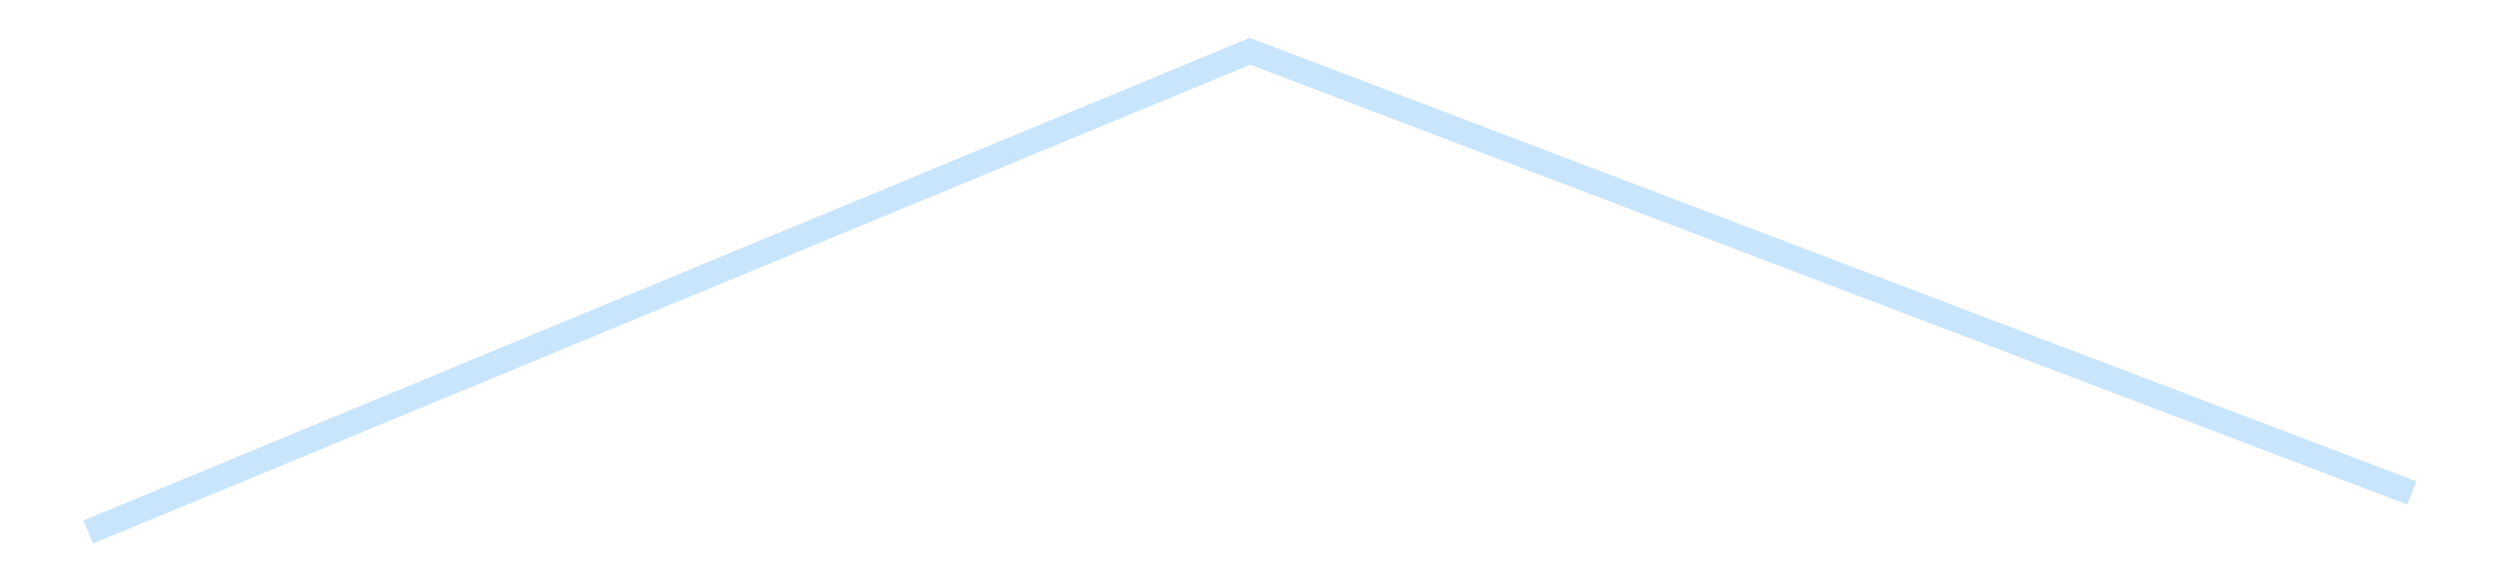 <?xml version='1.0' encoding='utf-8'?>
<svg xmlns="http://www.w3.org/2000/svg" xmlns:xlink="http://www.w3.org/1999/xlink" id="chart-3dca0fd7-c800-41d0-8cab-57921ed9c9da" class="pygal-chart pygal-sparkline" viewBox="0 0 300 70" width="300" height="70"><!--Generated with pygal 3.0.4 (lxml) ©Kozea 2012-2016 on 2025-08-24--><!--http://pygal.org--><!--http://github.com/Kozea/pygal--><defs><style type="text/css">#chart-3dca0fd7-c800-41d0-8cab-57921ed9c9da{-webkit-user-select:none;-webkit-font-smoothing:antialiased;font-family:Consolas,"Liberation Mono",Menlo,Courier,monospace}#chart-3dca0fd7-c800-41d0-8cab-57921ed9c9da .title{font-family:Consolas,"Liberation Mono",Menlo,Courier,monospace;font-size:16px}#chart-3dca0fd7-c800-41d0-8cab-57921ed9c9da .legends .legend text{font-family:Consolas,"Liberation Mono",Menlo,Courier,monospace;font-size:14px}#chart-3dca0fd7-c800-41d0-8cab-57921ed9c9da .axis text{font-family:Consolas,"Liberation Mono",Menlo,Courier,monospace;font-size:10px}#chart-3dca0fd7-c800-41d0-8cab-57921ed9c9da .axis text.major{font-family:Consolas,"Liberation Mono",Menlo,Courier,monospace;font-size:10px}#chart-3dca0fd7-c800-41d0-8cab-57921ed9c9da .text-overlay text.value{font-family:Consolas,"Liberation Mono",Menlo,Courier,monospace;font-size:16px}#chart-3dca0fd7-c800-41d0-8cab-57921ed9c9da .text-overlay text.label{font-family:Consolas,"Liberation Mono",Menlo,Courier,monospace;font-size:10px}#chart-3dca0fd7-c800-41d0-8cab-57921ed9c9da .tooltip{font-family:Consolas,"Liberation Mono",Menlo,Courier,monospace;font-size:14px}#chart-3dca0fd7-c800-41d0-8cab-57921ed9c9da text.no_data{font-family:Consolas,"Liberation Mono",Menlo,Courier,monospace;font-size:64px}
#chart-3dca0fd7-c800-41d0-8cab-57921ed9c9da{background-color:transparent}#chart-3dca0fd7-c800-41d0-8cab-57921ed9c9da path,#chart-3dca0fd7-c800-41d0-8cab-57921ed9c9da line,#chart-3dca0fd7-c800-41d0-8cab-57921ed9c9da rect,#chart-3dca0fd7-c800-41d0-8cab-57921ed9c9da circle{-webkit-transition:150ms;-moz-transition:150ms;transition:150ms}#chart-3dca0fd7-c800-41d0-8cab-57921ed9c9da .graph &gt; .background{fill:transparent}#chart-3dca0fd7-c800-41d0-8cab-57921ed9c9da .plot &gt; .background{fill:transparent}#chart-3dca0fd7-c800-41d0-8cab-57921ed9c9da .graph{fill:rgba(0,0,0,.87)}#chart-3dca0fd7-c800-41d0-8cab-57921ed9c9da text.no_data{fill:rgba(0,0,0,1)}#chart-3dca0fd7-c800-41d0-8cab-57921ed9c9da .title{fill:rgba(0,0,0,1)}#chart-3dca0fd7-c800-41d0-8cab-57921ed9c9da .legends .legend text{fill:rgba(0,0,0,.87)}#chart-3dca0fd7-c800-41d0-8cab-57921ed9c9da .legends .legend:hover text{fill:rgba(0,0,0,1)}#chart-3dca0fd7-c800-41d0-8cab-57921ed9c9da .axis .line{stroke:rgba(0,0,0,1)}#chart-3dca0fd7-c800-41d0-8cab-57921ed9c9da .axis .guide.line{stroke:rgba(0,0,0,.54)}#chart-3dca0fd7-c800-41d0-8cab-57921ed9c9da .axis .major.line{stroke:rgba(0,0,0,.87)}#chart-3dca0fd7-c800-41d0-8cab-57921ed9c9da .axis text.major{fill:rgba(0,0,0,1)}#chart-3dca0fd7-c800-41d0-8cab-57921ed9c9da .axis.y .guides:hover .guide.line,#chart-3dca0fd7-c800-41d0-8cab-57921ed9c9da .line-graph .axis.x .guides:hover .guide.line,#chart-3dca0fd7-c800-41d0-8cab-57921ed9c9da .stackedline-graph .axis.x .guides:hover .guide.line,#chart-3dca0fd7-c800-41d0-8cab-57921ed9c9da .xy-graph .axis.x .guides:hover .guide.line{stroke:rgba(0,0,0,1)}#chart-3dca0fd7-c800-41d0-8cab-57921ed9c9da .axis .guides:hover text{fill:rgba(0,0,0,1)}#chart-3dca0fd7-c800-41d0-8cab-57921ed9c9da .reactive{fill-opacity:.7;stroke-opacity:.8;stroke-width:3}#chart-3dca0fd7-c800-41d0-8cab-57921ed9c9da .ci{stroke:rgba(0,0,0,.87)}#chart-3dca0fd7-c800-41d0-8cab-57921ed9c9da .reactive.active,#chart-3dca0fd7-c800-41d0-8cab-57921ed9c9da .active .reactive{fill-opacity:.8;stroke-opacity:.9;stroke-width:4}#chart-3dca0fd7-c800-41d0-8cab-57921ed9c9da .ci .reactive.active{stroke-width:1.5}#chart-3dca0fd7-c800-41d0-8cab-57921ed9c9da .series text{fill:rgba(0,0,0,1)}#chart-3dca0fd7-c800-41d0-8cab-57921ed9c9da .tooltip rect{fill:transparent;stroke:rgba(0,0,0,1);-webkit-transition:opacity 150ms;-moz-transition:opacity 150ms;transition:opacity 150ms}#chart-3dca0fd7-c800-41d0-8cab-57921ed9c9da .tooltip .label{fill:rgba(0,0,0,.87)}#chart-3dca0fd7-c800-41d0-8cab-57921ed9c9da .tooltip .label{fill:rgba(0,0,0,.87)}#chart-3dca0fd7-c800-41d0-8cab-57921ed9c9da .tooltip .legend{font-size:.8em;fill:rgba(0,0,0,.54)}#chart-3dca0fd7-c800-41d0-8cab-57921ed9c9da .tooltip .x_label{font-size:.6em;fill:rgba(0,0,0,1)}#chart-3dca0fd7-c800-41d0-8cab-57921ed9c9da .tooltip .xlink{font-size:.5em;text-decoration:underline}#chart-3dca0fd7-c800-41d0-8cab-57921ed9c9da .tooltip .value{font-size:1.5em}#chart-3dca0fd7-c800-41d0-8cab-57921ed9c9da .bound{font-size:.5em}#chart-3dca0fd7-c800-41d0-8cab-57921ed9c9da .max-value{font-size:.75em;fill:rgba(0,0,0,.54)}#chart-3dca0fd7-c800-41d0-8cab-57921ed9c9da .map-element{fill:transparent;stroke:rgba(0,0,0,.54) !important}#chart-3dca0fd7-c800-41d0-8cab-57921ed9c9da .map-element .reactive{fill-opacity:inherit;stroke-opacity:inherit}#chart-3dca0fd7-c800-41d0-8cab-57921ed9c9da .color-0,#chart-3dca0fd7-c800-41d0-8cab-57921ed9c9da .color-0 a:visited{stroke:#bbdefb;fill:#bbdefb}#chart-3dca0fd7-c800-41d0-8cab-57921ed9c9da .text-overlay .color-0 text{fill:black}
#chart-3dca0fd7-c800-41d0-8cab-57921ed9c9da text.no_data{text-anchor:middle}#chart-3dca0fd7-c800-41d0-8cab-57921ed9c9da .guide.line{fill:none}#chart-3dca0fd7-c800-41d0-8cab-57921ed9c9da .centered{text-anchor:middle}#chart-3dca0fd7-c800-41d0-8cab-57921ed9c9da .title{text-anchor:middle}#chart-3dca0fd7-c800-41d0-8cab-57921ed9c9da .legends .legend text{fill-opacity:1}#chart-3dca0fd7-c800-41d0-8cab-57921ed9c9da .axis.x text{text-anchor:middle}#chart-3dca0fd7-c800-41d0-8cab-57921ed9c9da .axis.x:not(.web) text[transform]{text-anchor:start}#chart-3dca0fd7-c800-41d0-8cab-57921ed9c9da .axis.x:not(.web) text[transform].backwards{text-anchor:end}#chart-3dca0fd7-c800-41d0-8cab-57921ed9c9da .axis.y text{text-anchor:end}#chart-3dca0fd7-c800-41d0-8cab-57921ed9c9da .axis.y text[transform].backwards{text-anchor:start}#chart-3dca0fd7-c800-41d0-8cab-57921ed9c9da .axis.y2 text{text-anchor:start}#chart-3dca0fd7-c800-41d0-8cab-57921ed9c9da .axis.y2 text[transform].backwards{text-anchor:end}#chart-3dca0fd7-c800-41d0-8cab-57921ed9c9da .axis .guide.line{stroke-dasharray:4,4;stroke:black}#chart-3dca0fd7-c800-41d0-8cab-57921ed9c9da .axis .major.guide.line{stroke-dasharray:6,6;stroke:black}#chart-3dca0fd7-c800-41d0-8cab-57921ed9c9da .horizontal .axis.y .guide.line,#chart-3dca0fd7-c800-41d0-8cab-57921ed9c9da .horizontal .axis.y2 .guide.line,#chart-3dca0fd7-c800-41d0-8cab-57921ed9c9da .vertical .axis.x .guide.line{opacity:0}#chart-3dca0fd7-c800-41d0-8cab-57921ed9c9da .horizontal .axis.always_show .guide.line,#chart-3dca0fd7-c800-41d0-8cab-57921ed9c9da .vertical .axis.always_show .guide.line{opacity:1 !important}#chart-3dca0fd7-c800-41d0-8cab-57921ed9c9da .axis.y .guides:hover .guide.line,#chart-3dca0fd7-c800-41d0-8cab-57921ed9c9da .axis.y2 .guides:hover .guide.line,#chart-3dca0fd7-c800-41d0-8cab-57921ed9c9da .axis.x .guides:hover .guide.line{opacity:1}#chart-3dca0fd7-c800-41d0-8cab-57921ed9c9da .axis .guides:hover text{opacity:1}#chart-3dca0fd7-c800-41d0-8cab-57921ed9c9da .nofill{fill:none}#chart-3dca0fd7-c800-41d0-8cab-57921ed9c9da .subtle-fill{fill-opacity:.2}#chart-3dca0fd7-c800-41d0-8cab-57921ed9c9da .dot{stroke-width:1px;fill-opacity:1;stroke-opacity:1}#chart-3dca0fd7-c800-41d0-8cab-57921ed9c9da .dot.active{stroke-width:5px}#chart-3dca0fd7-c800-41d0-8cab-57921ed9c9da .dot.negative{fill:transparent}#chart-3dca0fd7-c800-41d0-8cab-57921ed9c9da text,#chart-3dca0fd7-c800-41d0-8cab-57921ed9c9da tspan{stroke:none !important}#chart-3dca0fd7-c800-41d0-8cab-57921ed9c9da .series text.active{opacity:1}#chart-3dca0fd7-c800-41d0-8cab-57921ed9c9da .tooltip rect{fill-opacity:.95;stroke-width:.5}#chart-3dca0fd7-c800-41d0-8cab-57921ed9c9da .tooltip text{fill-opacity:1}#chart-3dca0fd7-c800-41d0-8cab-57921ed9c9da .showable{visibility:hidden}#chart-3dca0fd7-c800-41d0-8cab-57921ed9c9da .showable.shown{visibility:visible}#chart-3dca0fd7-c800-41d0-8cab-57921ed9c9da .gauge-background{fill:rgba(229,229,229,1);stroke:none}#chart-3dca0fd7-c800-41d0-8cab-57921ed9c9da .bg-lines{stroke:transparent;stroke-width:2px}</style><script type="text/javascript">window.pygal = window.pygal || {};window.pygal.config = window.pygal.config || {};window.pygal.config['3dca0fd7-c800-41d0-8cab-57921ed9c9da'] = {"allow_interruptions": false, "box_mode": "extremes", "classes": ["pygal-chart", "pygal-sparkline"], "css": ["file://style.css", "file://graph.css"], "defs": [], "disable_xml_declaration": false, "dots_size": 2.5, "dynamic_print_values": false, "explicit_size": true, "fill": false, "force_uri_protocol": "https", "formatter": null, "half_pie": false, "height": 70, "include_x_axis": false, "inner_radius": 0, "interpolate": null, "interpolation_parameters": {}, "interpolation_precision": 250, "inverse_y_axis": false, "js": [], "legend_at_bottom": false, "legend_at_bottom_columns": null, "legend_box_size": 12, "logarithmic": false, "margin": 5, "margin_bottom": null, "margin_left": null, "margin_right": null, "margin_top": null, "max_scale": 2, "min_scale": 1, "missing_value_fill_truncation": "x", "no_data_text": "", "no_prefix": false, "order_min": null, "pretty_print": false, "print_labels": false, "print_values": false, "print_values_position": "center", "print_zeroes": true, "range": null, "rounded_bars": null, "secondary_range": null, "show_dots": false, "show_legend": false, "show_minor_x_labels": true, "show_minor_y_labels": true, "show_only_major_dots": false, "show_x_guides": false, "show_x_labels": false, "show_y_guides": true, "show_y_labels": false, "spacing": 0, "stack_from_top": false, "strict": false, "stroke": true, "stroke_style": null, "style": {"background": "transparent", "ci_colors": [], "colors": ["#bbdefb"], "dot_opacity": "1", "font_family": "Consolas, \"Liberation Mono\", Menlo, Courier, monospace", "foreground": "rgba(0, 0, 0, .87)", "foreground_strong": "rgba(0, 0, 0, 1)", "foreground_subtle": "rgba(0, 0, 0, .54)", "guide_stroke_color": "black", "guide_stroke_dasharray": "4,4", "label_font_family": "Consolas, \"Liberation Mono\", Menlo, Courier, monospace", "label_font_size": 10, "legend_font_family": "Consolas, \"Liberation Mono\", Menlo, Courier, monospace", "legend_font_size": 14, "major_guide_stroke_color": "black", "major_guide_stroke_dasharray": "6,6", "major_label_font_family": "Consolas, \"Liberation Mono\", Menlo, Courier, monospace", "major_label_font_size": 10, "no_data_font_family": "Consolas, \"Liberation Mono\", Menlo, Courier, monospace", "no_data_font_size": 64, "opacity": ".7", "opacity_hover": ".8", "plot_background": "transparent", "stroke_opacity": ".8", "stroke_opacity_hover": ".9", "stroke_width": 3, "stroke_width_hover": "4", "title_font_family": "Consolas, \"Liberation Mono\", Menlo, Courier, monospace", "title_font_size": 16, "tooltip_font_family": "Consolas, \"Liberation Mono\", Menlo, Courier, monospace", "tooltip_font_size": 14, "transition": "150ms", "value_background": "rgba(229, 229, 229, 1)", "value_colors": [], "value_font_family": "Consolas, \"Liberation Mono\", Menlo, Courier, monospace", "value_font_size": 16, "value_label_font_family": "Consolas, \"Liberation Mono\", Menlo, Courier, monospace", "value_label_font_size": 10}, "title": null, "tooltip_border_radius": 0, "tooltip_fancy_mode": true, "truncate_label": null, "truncate_legend": null, "width": 300, "x_label_rotation": 0, "x_labels": null, "x_labels_major": null, "x_labels_major_count": null, "x_labels_major_every": null, "x_title": null, "xrange": null, "y_label_rotation": 0, "y_labels": null, "y_labels_major": null, "y_labels_major_count": null, "y_labels_major_every": null, "y_title": null, "zero": 0, "legends": [""]}</script></defs><title>Pygal</title><g class="graph line-graph vertical"><rect x="0" y="0" width="300" height="70" class="background"/><g transform="translate(5, 5)" class="plot"><rect x="0" y="0" width="290" height="60" class="background"/><g class="series serie-0 color-0"><path d="M5.577 58.846 L145 1.154 284.423 54.157" class="line reactive nofill"/></g></g><g class="titles"/><g transform="translate(5, 5)" class="plot overlay"><g class="series serie-0 color-0"/></g><g transform="translate(5, 5)" class="plot text-overlay"><g class="series serie-0 color-0"/></g><g transform="translate(5, 5)" class="plot tooltip-overlay"><g transform="translate(0 0)" style="opacity: 0" class="tooltip"><rect rx="0" ry="0" width="0" height="0" class="tooltip-box"/><g class="text"/></g></g></g></svg>